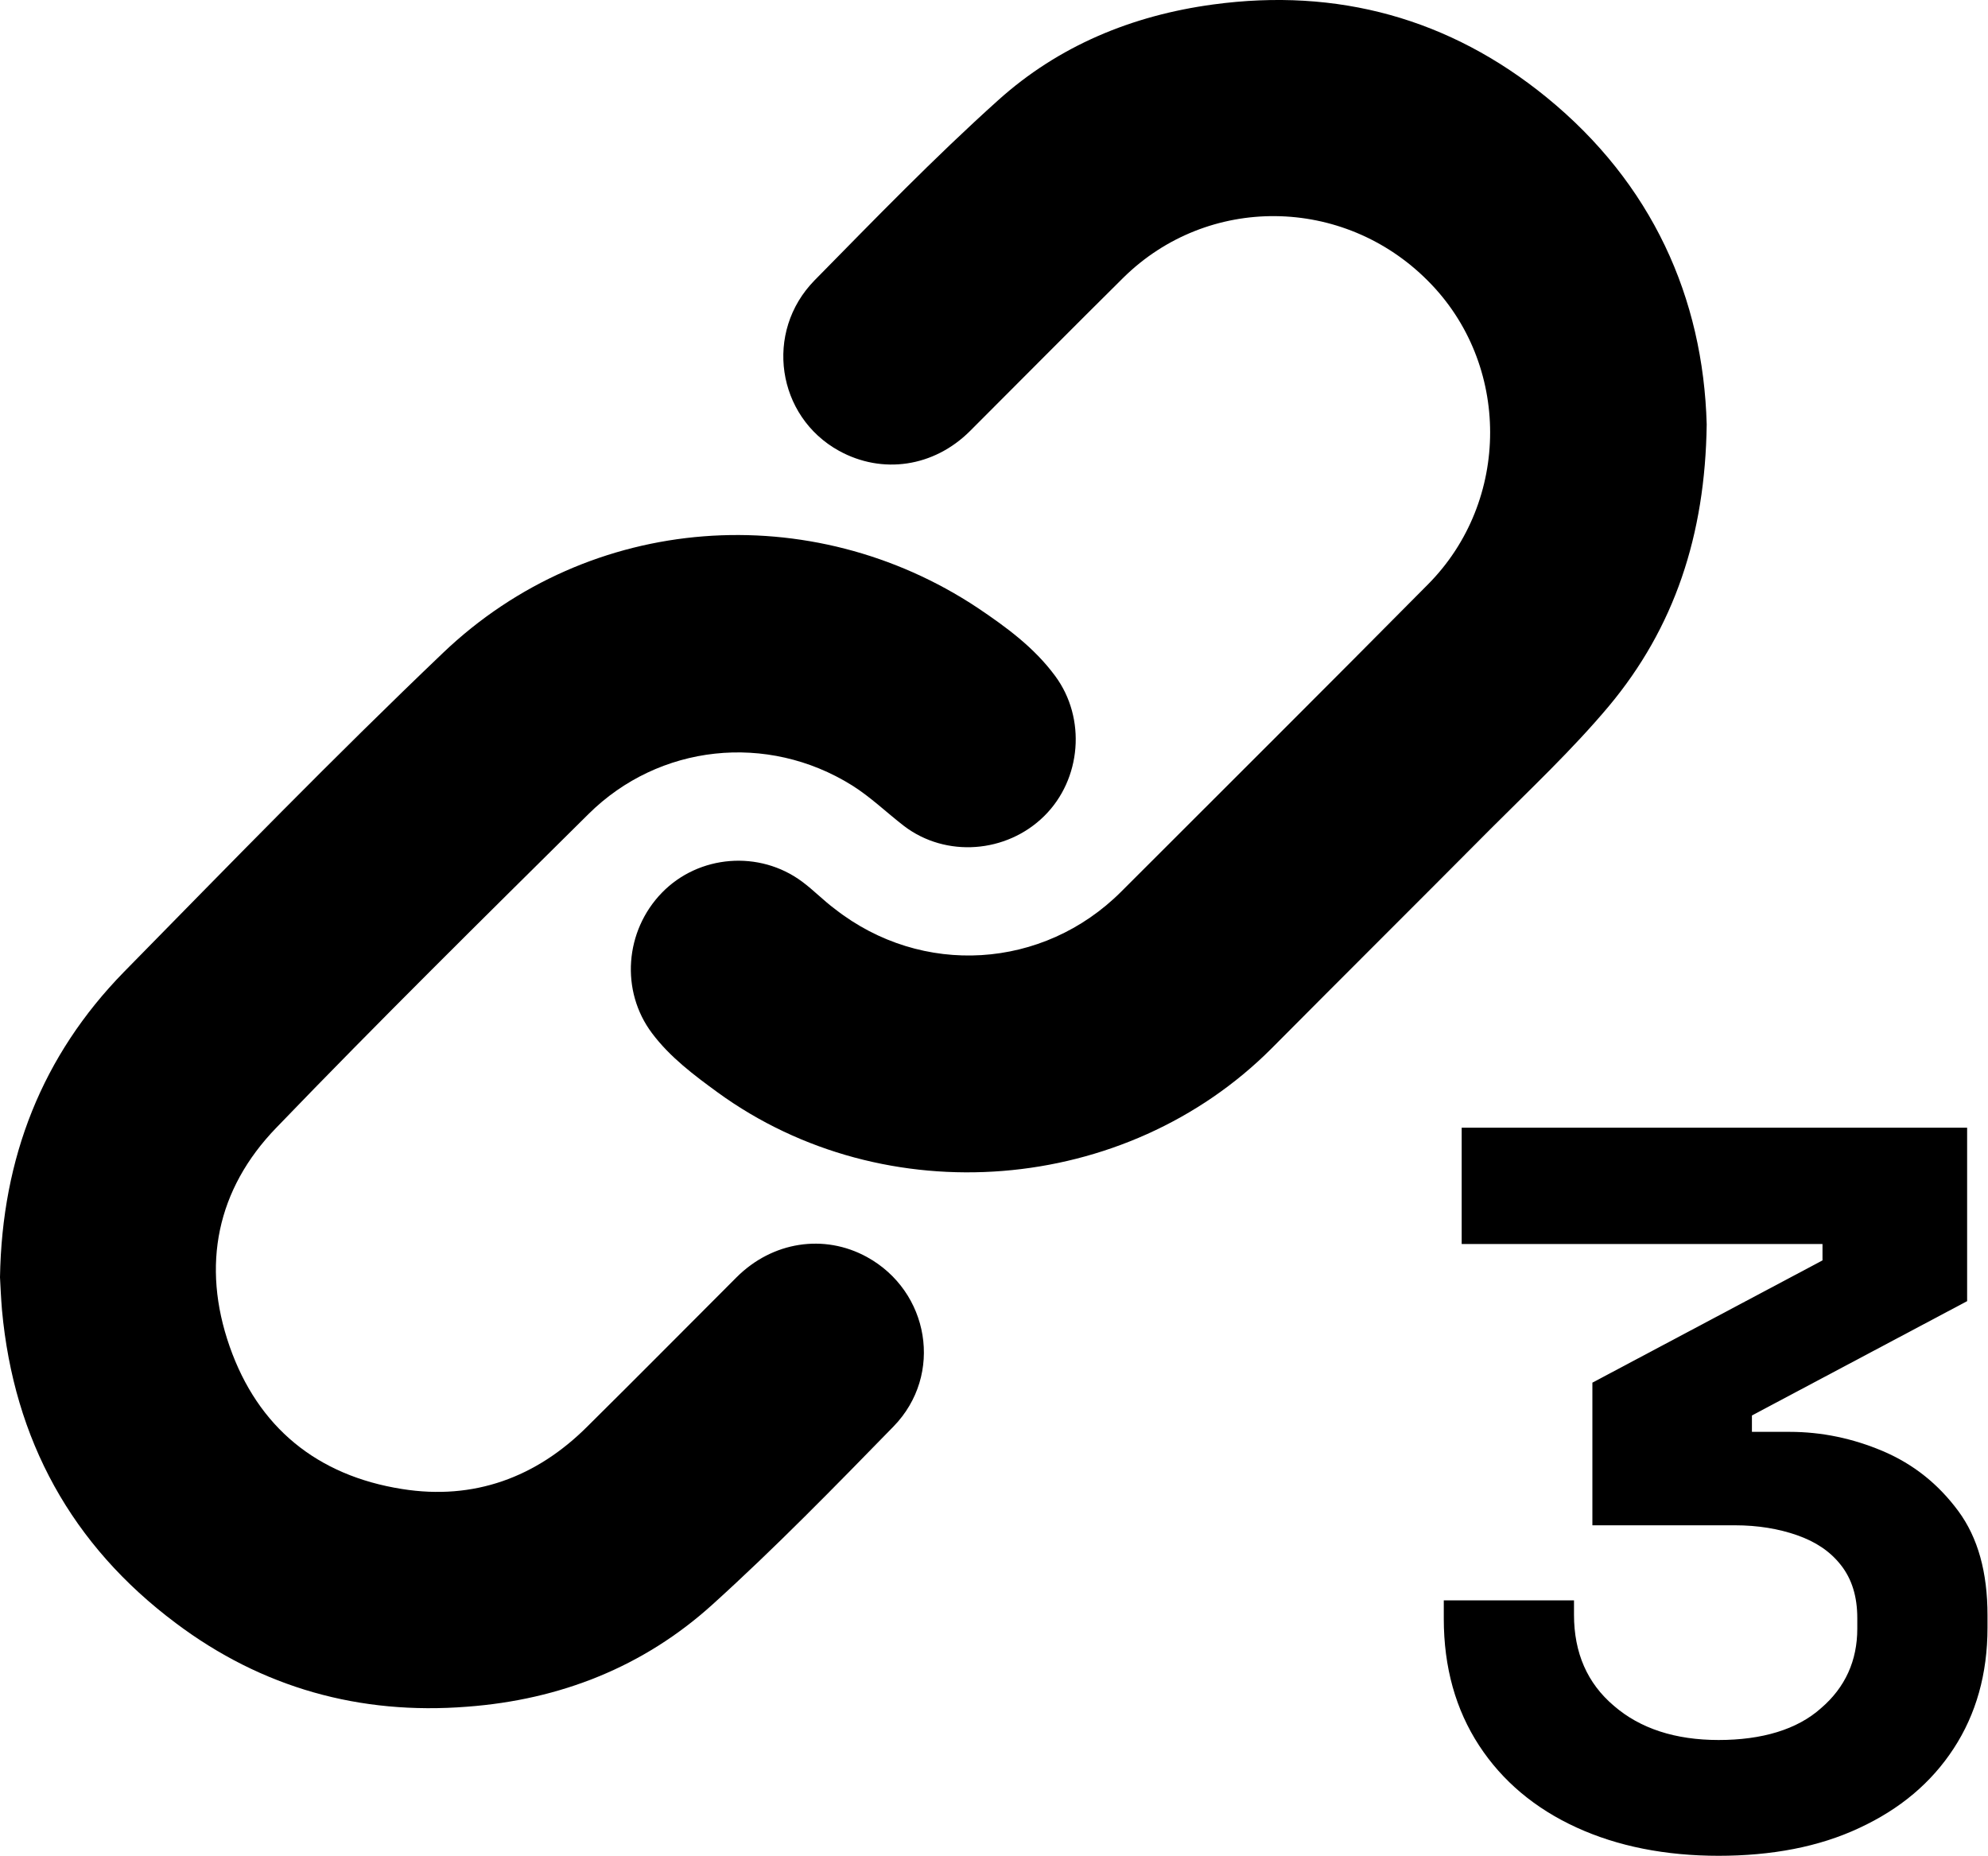<svg xmlns="http://www.w3.org/2000/svg" id="Layer_2" data-name="Layer 2" viewBox="0 0 40 37.34"><defs><style>      .cls-1 {        stroke-width: 0px;      }    </style></defs><g id="Layer_1-2" data-name="Layer 1"><g><path class="cls-1" d="m0,25.7c.04-2.41.85-4.46,2.49-6.14,2.12-2.16,4.23-4.33,6.42-6.42,2.97-2.84,7.43-3.12,10.76-.91.58.39,1.14.8,1.56,1.37.63.85.53,2.08-.22,2.82-.76.75-1.98.84-2.82.2-.35-.27-.68-.59-1.05-.82-1.7-1.06-3.88-.83-5.3.58-2.11,2.09-4.22,4.17-6.28,6.31-1.2,1.24-1.51,2.77-.94,4.4.57,1.63,1.76,2.6,3.47,2.87,1.44.23,2.7-.23,3.73-1.26,1.01-1,2-2,3-3,.72-.72,1.76-.88,2.62-.41,1.26.69,1.55,2.37.54,3.41-1.19,1.22-2.38,2.44-3.64,3.58-1.39,1.26-3.07,1.92-4.94,2.06-2.16.17-4.13-.38-5.86-1.68C1.44,31.09.28,28.97.04,26.36c-.02-.24-.03-.47-.04-.66Z"></path><path class="cls-1" d="m34.34,8.54c-.03,2.23-.65,4.09-1.97,5.67-.73.87-1.57,1.66-2.38,2.47-1.46,1.47-2.94,2.94-4.4,4.41-2.94,2.95-7.78,3.34-11.15.89-.48-.35-.96-.71-1.32-1.19-.64-.85-.55-2.06.2-2.83.74-.76,1.96-.86,2.82-.22.23.17.43.38.66.55,1.75,1.37,4.19,1.22,5.76-.35,2.06-2.06,4.12-4.11,6.17-6.18,1.67-1.68,1.67-4.44,0-6.11-1.7-1.71-4.43-1.74-6.13-.06-1.03,1.02-2.05,2.05-3.08,3.08-.73.73-1.77.88-2.64.4-1.25-.69-1.51-2.39-.49-3.43,1.21-1.23,2.41-2.47,3.69-3.62,1.22-1.1,2.7-1.71,4.33-1.93,2.5-.34,4.76.28,6.71,1.87,2.12,1.73,3.15,4.03,3.22,6.58h0Z"></path><path class="cls-1" d="m34.59,37.34c-1.08,0-2.04-.19-2.87-.57-.83-.38-1.49-.93-1.96-1.65s-.71-1.57-.71-2.55v-.37h2.62v.29c0,.77.27,1.38.8,1.83.53.46,1.24.69,2.11.69s1.58-.21,2.06-.64c.49-.42.73-.96.73-1.6v-.21c0-.44-.11-.79-.33-1.07s-.51-.47-.88-.6-.79-.2-1.25-.2h-2.87v-2.87l4.63-2.46v-.33h-7.26v-2.34h10.17v3.49l-4.33,2.3v.33h.76c.64,0,1.27.13,1.88.39s1.11.66,1.51,1.2.59,1.24.59,2.1v.25c0,.93-.23,1.74-.68,2.43-.45.69-1.08,1.22-1.9,1.6-.81.38-1.76.56-2.84.56Z"></path></g></g></svg>